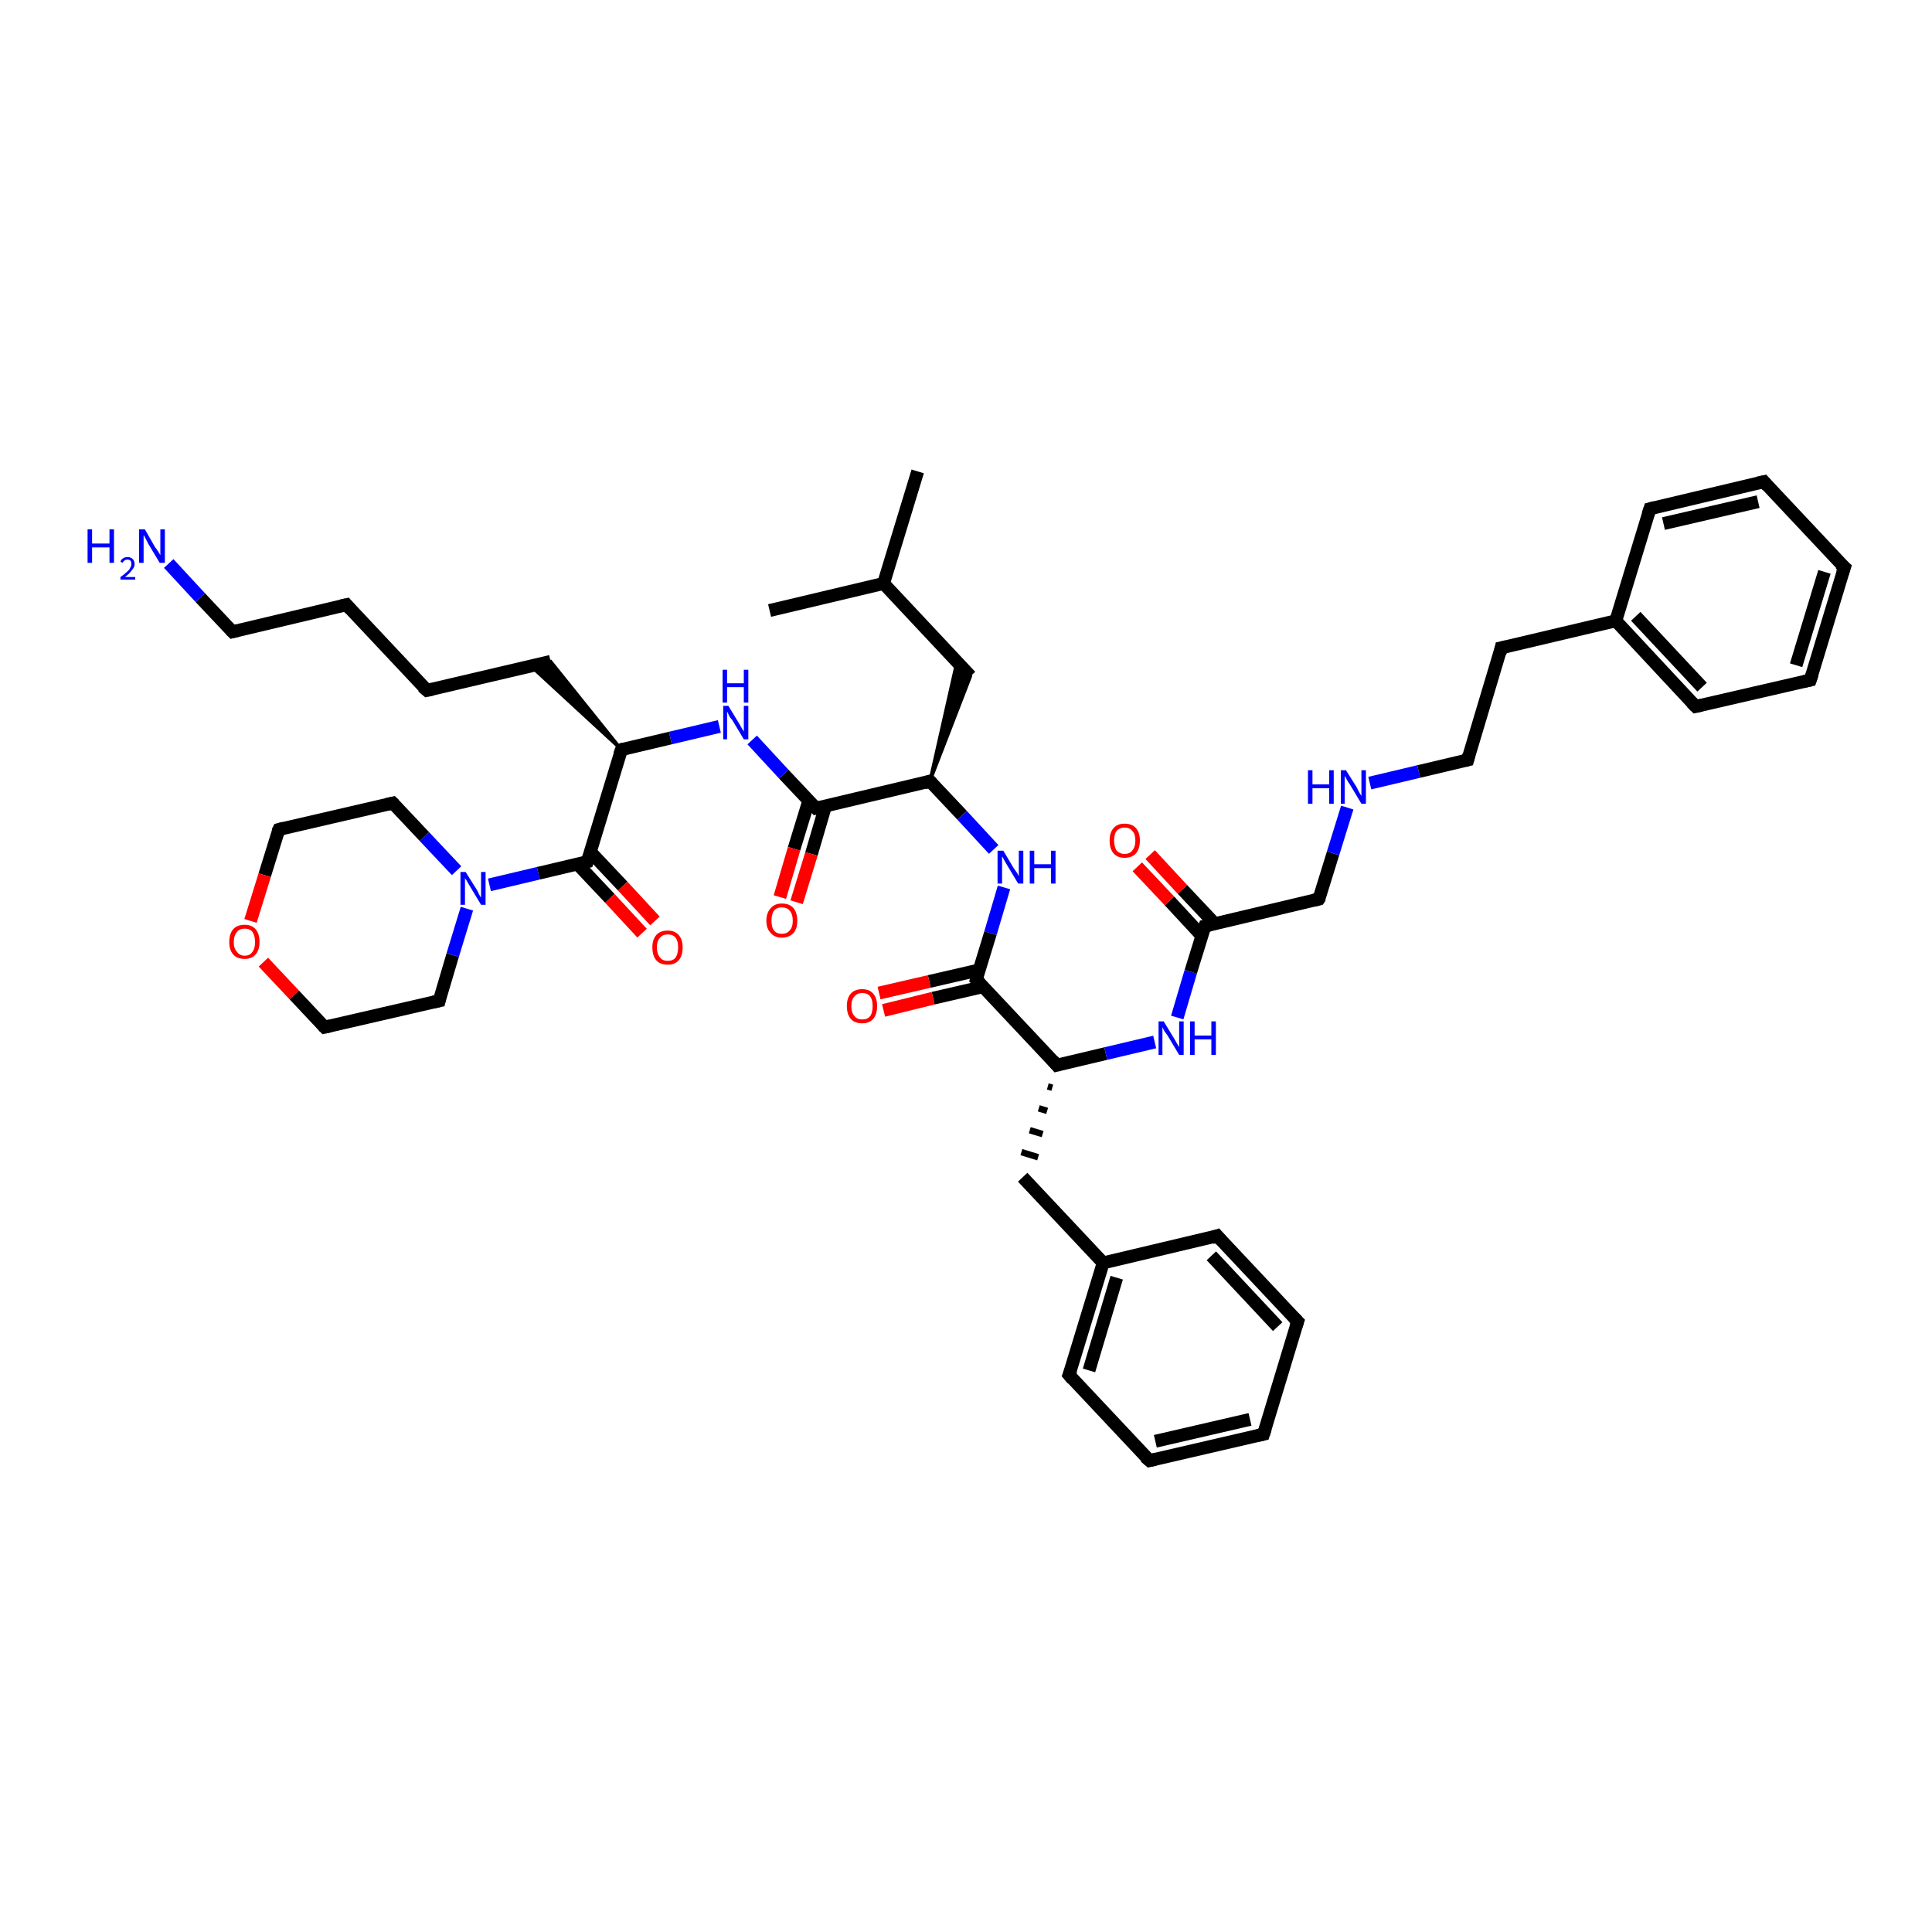 <?xml version='1.0' encoding='iso-8859-1'?>
<svg version='1.1' baseProfile='full'
              xmlns='http://www.w3.org/2000/svg'
                      xmlns:rdkit='http://www.rdkit.org/xml'
                      xmlns:xlink='http://www.w3.org/1999/xlink'
                  xml:space='preserve'
width='300px' height='300px' viewBox='0 0 300 300'>
<!-- END OF HEADER -->
<rect style='opacity:1.0;fill:#FFFFFF;stroke:none' width='300.0' height='300.0' x='0.0' y='0.0'> </rect>
<path class='bond-0 atom-0 atom-1' d='M 142.5,73.2 L 137.2,90.6' style='fill:none;fill-rule:evenodd;stroke:#000000;stroke-width:2.0px;stroke-linecap:butt;stroke-linejoin:miter;stroke-opacity:1' />
<path class='bond-1 atom-1 atom-2' d='M 137.2,90.6 L 119.5,94.8' style='fill:none;fill-rule:evenodd;stroke:#000000;stroke-width:2.0px;stroke-linecap:butt;stroke-linejoin:miter;stroke-opacity:1' />
<path class='bond-2 atom-1 atom-3' d='M 137.2,90.6 L 150.7,105.0' style='fill:none;fill-rule:evenodd;stroke:#000000;stroke-width:2.0px;stroke-linecap:butt;stroke-linejoin:miter;stroke-opacity:1' />
<path class='bond-3 atom-4 atom-3' d='M 144.4,121.3 L 148.6,102.7 L 150.7,105.0 Z' style='fill:#000000;fill-rule:evenodd;fill-opacity:1;stroke:#000000;stroke-width:0.5px;stroke-linecap:butt;stroke-linejoin:miter;stroke-opacity:1;' />
<path class='bond-4 atom-4 atom-5' d='M 144.4,121.3 L 149.4,126.6' style='fill:none;fill-rule:evenodd;stroke:#000000;stroke-width:2.0px;stroke-linecap:butt;stroke-linejoin:miter;stroke-opacity:1' />
<path class='bond-4 atom-4 atom-5' d='M 149.4,126.6 L 154.3,131.9' style='fill:none;fill-rule:evenodd;stroke:#0000FF;stroke-width:2.0px;stroke-linecap:butt;stroke-linejoin:miter;stroke-opacity:1' />
<path class='bond-5 atom-5 atom-6' d='M 155.9,137.8 L 153.8,144.9' style='fill:none;fill-rule:evenodd;stroke:#0000FF;stroke-width:2.0px;stroke-linecap:butt;stroke-linejoin:miter;stroke-opacity:1' />
<path class='bond-5 atom-5 atom-6' d='M 153.8,144.9 L 151.6,152.1' style='fill:none;fill-rule:evenodd;stroke:#000000;stroke-width:2.0px;stroke-linecap:butt;stroke-linejoin:miter;stroke-opacity:1' />
<path class='bond-6 atom-6 atom-7' d='M 152.1,150.6 L 144.3,152.4' style='fill:none;fill-rule:evenodd;stroke:#000000;stroke-width:2.0px;stroke-linecap:butt;stroke-linejoin:miter;stroke-opacity:1' />
<path class='bond-6 atom-6 atom-7' d='M 144.3,152.4 L 136.5,154.2' style='fill:none;fill-rule:evenodd;stroke:#FF0000;stroke-width:2.0px;stroke-linecap:butt;stroke-linejoin:miter;stroke-opacity:1' />
<path class='bond-6 atom-6 atom-7' d='M 152.7,153.2 L 144.9,155.0' style='fill:none;fill-rule:evenodd;stroke:#000000;stroke-width:2.0px;stroke-linecap:butt;stroke-linejoin:miter;stroke-opacity:1' />
<path class='bond-6 atom-6 atom-7' d='M 144.9,155.0 L 137.2,156.9' style='fill:none;fill-rule:evenodd;stroke:#FF0000;stroke-width:2.0px;stroke-linecap:butt;stroke-linejoin:miter;stroke-opacity:1' />
<path class='bond-7 atom-6 atom-8' d='M 151.6,152.1 L 164.1,165.4' style='fill:none;fill-rule:evenodd;stroke:#000000;stroke-width:2.0px;stroke-linecap:butt;stroke-linejoin:miter;stroke-opacity:1' />
<path class='bond-8 atom-8 atom-9' d='M 162.7,168.7 L 163.4,168.9' style='fill:none;fill-rule:evenodd;stroke:#000000;stroke-width:1.0px;stroke-linecap:butt;stroke-linejoin:miter;stroke-opacity:1' />
<path class='bond-8 atom-8 atom-9' d='M 161.3,172.1 L 162.6,172.5' style='fill:none;fill-rule:evenodd;stroke:#000000;stroke-width:1.0px;stroke-linecap:butt;stroke-linejoin:miter;stroke-opacity:1' />
<path class='bond-8 atom-8 atom-9' d='M 159.9,175.5 L 161.9,176.1' style='fill:none;fill-rule:evenodd;stroke:#000000;stroke-width:1.0px;stroke-linecap:butt;stroke-linejoin:miter;stroke-opacity:1' />
<path class='bond-8 atom-8 atom-9' d='M 158.6,178.9 L 161.2,179.7' style='fill:none;fill-rule:evenodd;stroke:#000000;stroke-width:1.0px;stroke-linecap:butt;stroke-linejoin:miter;stroke-opacity:1' />
<path class='bond-9 atom-9 atom-10' d='M 158.8,182.8 L 171.3,196.1' style='fill:none;fill-rule:evenodd;stroke:#000000;stroke-width:2.0px;stroke-linecap:butt;stroke-linejoin:miter;stroke-opacity:1' />
<path class='bond-10 atom-10 atom-11' d='M 171.3,196.1 L 166.0,213.5' style='fill:none;fill-rule:evenodd;stroke:#000000;stroke-width:2.0px;stroke-linecap:butt;stroke-linejoin:miter;stroke-opacity:1' />
<path class='bond-10 atom-10 atom-11' d='M 173.4,198.4 L 169.1,212.8' style='fill:none;fill-rule:evenodd;stroke:#000000;stroke-width:2.0px;stroke-linecap:butt;stroke-linejoin:miter;stroke-opacity:1' />
<path class='bond-11 atom-11 atom-12' d='M 166.0,213.5 L 178.5,226.8' style='fill:none;fill-rule:evenodd;stroke:#000000;stroke-width:2.0px;stroke-linecap:butt;stroke-linejoin:miter;stroke-opacity:1' />
<path class='bond-12 atom-12 atom-13' d='M 178.5,226.8 L 196.2,222.7' style='fill:none;fill-rule:evenodd;stroke:#000000;stroke-width:2.0px;stroke-linecap:butt;stroke-linejoin:miter;stroke-opacity:1' />
<path class='bond-12 atom-12 atom-13' d='M 179.4,223.8 L 194.1,220.4' style='fill:none;fill-rule:evenodd;stroke:#000000;stroke-width:2.0px;stroke-linecap:butt;stroke-linejoin:miter;stroke-opacity:1' />
<path class='bond-13 atom-13 atom-14' d='M 196.2,222.7 L 201.5,205.2' style='fill:none;fill-rule:evenodd;stroke:#000000;stroke-width:2.0px;stroke-linecap:butt;stroke-linejoin:miter;stroke-opacity:1' />
<path class='bond-14 atom-14 atom-15' d='M 201.5,205.2 L 189.0,191.9' style='fill:none;fill-rule:evenodd;stroke:#000000;stroke-width:2.0px;stroke-linecap:butt;stroke-linejoin:miter;stroke-opacity:1' />
<path class='bond-14 atom-14 atom-15' d='M 198.4,206.0 L 188.1,195.0' style='fill:none;fill-rule:evenodd;stroke:#000000;stroke-width:2.0px;stroke-linecap:butt;stroke-linejoin:miter;stroke-opacity:1' />
<path class='bond-15 atom-8 atom-16' d='M 164.1,165.4 L 171.7,163.6' style='fill:none;fill-rule:evenodd;stroke:#000000;stroke-width:2.0px;stroke-linecap:butt;stroke-linejoin:miter;stroke-opacity:1' />
<path class='bond-15 atom-8 atom-16' d='M 171.7,163.6 L 179.3,161.8' style='fill:none;fill-rule:evenodd;stroke:#0000FF;stroke-width:2.0px;stroke-linecap:butt;stroke-linejoin:miter;stroke-opacity:1' />
<path class='bond-16 atom-16 atom-17' d='M 182.8,158.0 L 184.9,150.9' style='fill:none;fill-rule:evenodd;stroke:#0000FF;stroke-width:2.0px;stroke-linecap:butt;stroke-linejoin:miter;stroke-opacity:1' />
<path class='bond-16 atom-16 atom-17' d='M 184.9,150.9 L 187.1,143.8' style='fill:none;fill-rule:evenodd;stroke:#000000;stroke-width:2.0px;stroke-linecap:butt;stroke-linejoin:miter;stroke-opacity:1' />
<path class='bond-17 atom-17 atom-18' d='M 188.6,143.4 L 183.6,138.1' style='fill:none;fill-rule:evenodd;stroke:#000000;stroke-width:2.0px;stroke-linecap:butt;stroke-linejoin:miter;stroke-opacity:1' />
<path class='bond-17 atom-17 atom-18' d='M 183.6,138.1 L 178.6,132.7' style='fill:none;fill-rule:evenodd;stroke:#FF0000;stroke-width:2.0px;stroke-linecap:butt;stroke-linejoin:miter;stroke-opacity:1' />
<path class='bond-17 atom-17 atom-18' d='M 186.6,145.3 L 181.6,139.9' style='fill:none;fill-rule:evenodd;stroke:#000000;stroke-width:2.0px;stroke-linecap:butt;stroke-linejoin:miter;stroke-opacity:1' />
<path class='bond-17 atom-17 atom-18' d='M 181.6,139.9 L 176.6,134.6' style='fill:none;fill-rule:evenodd;stroke:#FF0000;stroke-width:2.0px;stroke-linecap:butt;stroke-linejoin:miter;stroke-opacity:1' />
<path class='bond-18 atom-17 atom-19' d='M 187.1,143.8 L 204.8,139.6' style='fill:none;fill-rule:evenodd;stroke:#000000;stroke-width:2.0px;stroke-linecap:butt;stroke-linejoin:miter;stroke-opacity:1' />
<path class='bond-19 atom-19 atom-20' d='M 204.8,139.6 L 207.0,132.5' style='fill:none;fill-rule:evenodd;stroke:#000000;stroke-width:2.0px;stroke-linecap:butt;stroke-linejoin:miter;stroke-opacity:1' />
<path class='bond-19 atom-19 atom-20' d='M 207.0,132.5 L 209.2,125.4' style='fill:none;fill-rule:evenodd;stroke:#0000FF;stroke-width:2.0px;stroke-linecap:butt;stroke-linejoin:miter;stroke-opacity:1' />
<path class='bond-20 atom-20 atom-21' d='M 212.7,121.6 L 220.3,119.8' style='fill:none;fill-rule:evenodd;stroke:#0000FF;stroke-width:2.0px;stroke-linecap:butt;stroke-linejoin:miter;stroke-opacity:1' />
<path class='bond-20 atom-20 atom-21' d='M 220.3,119.8 L 227.9,118.0' style='fill:none;fill-rule:evenodd;stroke:#000000;stroke-width:2.0px;stroke-linecap:butt;stroke-linejoin:miter;stroke-opacity:1' />
<path class='bond-21 atom-21 atom-22' d='M 227.9,118.0 L 233.1,100.6' style='fill:none;fill-rule:evenodd;stroke:#000000;stroke-width:2.0px;stroke-linecap:butt;stroke-linejoin:miter;stroke-opacity:1' />
<path class='bond-22 atom-22 atom-23' d='M 233.1,100.6 L 250.9,96.4' style='fill:none;fill-rule:evenodd;stroke:#000000;stroke-width:2.0px;stroke-linecap:butt;stroke-linejoin:miter;stroke-opacity:1' />
<path class='bond-23 atom-23 atom-24' d='M 250.9,96.4 L 263.3,109.7' style='fill:none;fill-rule:evenodd;stroke:#000000;stroke-width:2.0px;stroke-linecap:butt;stroke-linejoin:miter;stroke-opacity:1' />
<path class='bond-23 atom-23 atom-24' d='M 254.0,95.7 L 264.3,106.7' style='fill:none;fill-rule:evenodd;stroke:#000000;stroke-width:2.0px;stroke-linecap:butt;stroke-linejoin:miter;stroke-opacity:1' />
<path class='bond-24 atom-24 atom-25' d='M 263.3,109.7 L 281.1,105.6' style='fill:none;fill-rule:evenodd;stroke:#000000;stroke-width:2.0px;stroke-linecap:butt;stroke-linejoin:miter;stroke-opacity:1' />
<path class='bond-25 atom-25 atom-26' d='M 281.1,105.6 L 286.4,88.1' style='fill:none;fill-rule:evenodd;stroke:#000000;stroke-width:2.0px;stroke-linecap:butt;stroke-linejoin:miter;stroke-opacity:1' />
<path class='bond-25 atom-25 atom-26' d='M 278.9,103.3 L 283.3,88.8' style='fill:none;fill-rule:evenodd;stroke:#000000;stroke-width:2.0px;stroke-linecap:butt;stroke-linejoin:miter;stroke-opacity:1' />
<path class='bond-26 atom-26 atom-27' d='M 286.4,88.1 L 273.9,74.8' style='fill:none;fill-rule:evenodd;stroke:#000000;stroke-width:2.0px;stroke-linecap:butt;stroke-linejoin:miter;stroke-opacity:1' />
<path class='bond-27 atom-27 atom-28' d='M 273.9,74.8 L 256.2,79.0' style='fill:none;fill-rule:evenodd;stroke:#000000;stroke-width:2.0px;stroke-linecap:butt;stroke-linejoin:miter;stroke-opacity:1' />
<path class='bond-27 atom-27 atom-28' d='M 273.0,77.9 L 258.3,81.3' style='fill:none;fill-rule:evenodd;stroke:#000000;stroke-width:2.0px;stroke-linecap:butt;stroke-linejoin:miter;stroke-opacity:1' />
<path class='bond-28 atom-4 atom-29' d='M 144.4,121.3 L 126.7,125.5' style='fill:none;fill-rule:evenodd;stroke:#000000;stroke-width:2.0px;stroke-linecap:butt;stroke-linejoin:miter;stroke-opacity:1' />
<path class='bond-29 atom-29 atom-30' d='M 125.6,124.3 L 123.3,131.8' style='fill:none;fill-rule:evenodd;stroke:#000000;stroke-width:2.0px;stroke-linecap:butt;stroke-linejoin:miter;stroke-opacity:1' />
<path class='bond-29 atom-29 atom-30' d='M 123.3,131.8 L 121.1,139.3' style='fill:none;fill-rule:evenodd;stroke:#FF0000;stroke-width:2.0px;stroke-linecap:butt;stroke-linejoin:miter;stroke-opacity:1' />
<path class='bond-29 atom-29 atom-30' d='M 128.2,125.1 L 126.0,132.6' style='fill:none;fill-rule:evenodd;stroke:#000000;stroke-width:2.0px;stroke-linecap:butt;stroke-linejoin:miter;stroke-opacity:1' />
<path class='bond-29 atom-29 atom-30' d='M 126.0,132.6 L 123.7,140.1' style='fill:none;fill-rule:evenodd;stroke:#FF0000;stroke-width:2.0px;stroke-linecap:butt;stroke-linejoin:miter;stroke-opacity:1' />
<path class='bond-30 atom-29 atom-31' d='M 126.7,125.5 L 121.7,120.2' style='fill:none;fill-rule:evenodd;stroke:#000000;stroke-width:2.0px;stroke-linecap:butt;stroke-linejoin:miter;stroke-opacity:1' />
<path class='bond-30 atom-29 atom-31' d='M 121.7,120.2 L 116.8,114.9' style='fill:none;fill-rule:evenodd;stroke:#0000FF;stroke-width:2.0px;stroke-linecap:butt;stroke-linejoin:miter;stroke-opacity:1' />
<path class='bond-31 atom-31 atom-32' d='M 111.7,112.8 L 104.1,114.6' style='fill:none;fill-rule:evenodd;stroke:#0000FF;stroke-width:2.0px;stroke-linecap:butt;stroke-linejoin:miter;stroke-opacity:1' />
<path class='bond-31 atom-31 atom-32' d='M 104.1,114.6 L 96.5,116.4' style='fill:none;fill-rule:evenodd;stroke:#000000;stroke-width:2.0px;stroke-linecap:butt;stroke-linejoin:miter;stroke-opacity:1' />
<path class='bond-32 atom-32 atom-33' d='M 96.5,116.4 L 82.4,103.4 L 85.5,102.7 Z' style='fill:#000000;fill-rule:evenodd;fill-opacity:1;stroke:#000000;stroke-width:0.5px;stroke-linecap:butt;stroke-linejoin:miter;stroke-opacity:1;' />
<path class='bond-33 atom-33 atom-34' d='M 85.5,102.7 L 66.3,107.2' style='fill:none;fill-rule:evenodd;stroke:#000000;stroke-width:2.0px;stroke-linecap:butt;stroke-linejoin:miter;stroke-opacity:1' />
<path class='bond-34 atom-34 atom-35' d='M 66.3,107.2 L 53.8,93.9' style='fill:none;fill-rule:evenodd;stroke:#000000;stroke-width:2.0px;stroke-linecap:butt;stroke-linejoin:miter;stroke-opacity:1' />
<path class='bond-35 atom-35 atom-36' d='M 53.8,93.9 L 36.1,98.1' style='fill:none;fill-rule:evenodd;stroke:#000000;stroke-width:2.0px;stroke-linecap:butt;stroke-linejoin:miter;stroke-opacity:1' />
<path class='bond-36 atom-36 atom-37' d='M 36.1,98.1 L 31.1,92.8' style='fill:none;fill-rule:evenodd;stroke:#000000;stroke-width:2.0px;stroke-linecap:butt;stroke-linejoin:miter;stroke-opacity:1' />
<path class='bond-36 atom-36 atom-37' d='M 31.1,92.8 L 26.2,87.5' style='fill:none;fill-rule:evenodd;stroke:#0000FF;stroke-width:2.0px;stroke-linecap:butt;stroke-linejoin:miter;stroke-opacity:1' />
<path class='bond-37 atom-32 atom-38' d='M 96.5,116.4 L 91.2,133.8' style='fill:none;fill-rule:evenodd;stroke:#000000;stroke-width:2.0px;stroke-linecap:butt;stroke-linejoin:miter;stroke-opacity:1' />
<path class='bond-38 atom-38 atom-39' d='M 89.7,134.2 L 94.7,139.5' style='fill:none;fill-rule:evenodd;stroke:#000000;stroke-width:2.0px;stroke-linecap:butt;stroke-linejoin:miter;stroke-opacity:1' />
<path class='bond-38 atom-38 atom-39' d='M 94.7,139.5 L 99.7,144.9' style='fill:none;fill-rule:evenodd;stroke:#FF0000;stroke-width:2.0px;stroke-linecap:butt;stroke-linejoin:miter;stroke-opacity:1' />
<path class='bond-38 atom-38 atom-39' d='M 91.7,132.3 L 96.7,137.6' style='fill:none;fill-rule:evenodd;stroke:#000000;stroke-width:2.0px;stroke-linecap:butt;stroke-linejoin:miter;stroke-opacity:1' />
<path class='bond-38 atom-38 atom-39' d='M 96.7,137.6 L 101.7,143.0' style='fill:none;fill-rule:evenodd;stroke:#FF0000;stroke-width:2.0px;stroke-linecap:butt;stroke-linejoin:miter;stroke-opacity:1' />
<path class='bond-39 atom-38 atom-40' d='M 91.2,133.8 L 83.6,135.6' style='fill:none;fill-rule:evenodd;stroke:#000000;stroke-width:2.0px;stroke-linecap:butt;stroke-linejoin:miter;stroke-opacity:1' />
<path class='bond-39 atom-38 atom-40' d='M 83.6,135.6 L 76.0,137.4' style='fill:none;fill-rule:evenodd;stroke:#0000FF;stroke-width:2.0px;stroke-linecap:butt;stroke-linejoin:miter;stroke-opacity:1' />
<path class='bond-40 atom-40 atom-41' d='M 70.9,135.2 L 65.9,129.9' style='fill:none;fill-rule:evenodd;stroke:#0000FF;stroke-width:2.0px;stroke-linecap:butt;stroke-linejoin:miter;stroke-opacity:1' />
<path class='bond-40 atom-40 atom-41' d='M 65.9,129.9 L 61.0,124.7' style='fill:none;fill-rule:evenodd;stroke:#000000;stroke-width:2.0px;stroke-linecap:butt;stroke-linejoin:miter;stroke-opacity:1' />
<path class='bond-41 atom-41 atom-42' d='M 61.0,124.7 L 43.3,128.8' style='fill:none;fill-rule:evenodd;stroke:#000000;stroke-width:2.0px;stroke-linecap:butt;stroke-linejoin:miter;stroke-opacity:1' />
<path class='bond-42 atom-42 atom-43' d='M 43.3,128.8 L 41.1,135.9' style='fill:none;fill-rule:evenodd;stroke:#000000;stroke-width:2.0px;stroke-linecap:butt;stroke-linejoin:miter;stroke-opacity:1' />
<path class='bond-42 atom-42 atom-43' d='M 41.1,135.9 L 38.9,143.0' style='fill:none;fill-rule:evenodd;stroke:#FF0000;stroke-width:2.0px;stroke-linecap:butt;stroke-linejoin:miter;stroke-opacity:1' />
<path class='bond-43 atom-43 atom-44' d='M 40.9,149.4 L 45.7,154.5' style='fill:none;fill-rule:evenodd;stroke:#FF0000;stroke-width:2.0px;stroke-linecap:butt;stroke-linejoin:miter;stroke-opacity:1' />
<path class='bond-43 atom-43 atom-44' d='M 45.7,154.5 L 50.4,159.5' style='fill:none;fill-rule:evenodd;stroke:#000000;stroke-width:2.0px;stroke-linecap:butt;stroke-linejoin:miter;stroke-opacity:1' />
<path class='bond-44 atom-44 atom-45' d='M 50.4,159.5 L 68.2,155.4' style='fill:none;fill-rule:evenodd;stroke:#000000;stroke-width:2.0px;stroke-linecap:butt;stroke-linejoin:miter;stroke-opacity:1' />
<path class='bond-45 atom-15 atom-10' d='M 189.0,191.9 L 171.3,196.1' style='fill:none;fill-rule:evenodd;stroke:#000000;stroke-width:2.0px;stroke-linecap:butt;stroke-linejoin:miter;stroke-opacity:1' />
<path class='bond-46 atom-28 atom-23' d='M 256.2,79.0 L 250.9,96.4' style='fill:none;fill-rule:evenodd;stroke:#000000;stroke-width:2.0px;stroke-linecap:butt;stroke-linejoin:miter;stroke-opacity:1' />
<path class='bond-47 atom-45 atom-40' d='M 68.2,155.4 L 70.3,148.3' style='fill:none;fill-rule:evenodd;stroke:#000000;stroke-width:2.0px;stroke-linecap:butt;stroke-linejoin:miter;stroke-opacity:1' />
<path class='bond-47 atom-45 atom-40' d='M 70.3,148.3 L 72.5,141.1' style='fill:none;fill-rule:evenodd;stroke:#0000FF;stroke-width:2.0px;stroke-linecap:butt;stroke-linejoin:miter;stroke-opacity:1' />
<path d='M 144.7,121.6 L 144.4,121.3 L 143.5,121.6' style='fill:none;stroke:#000000;stroke-width:2.0px;stroke-linecap:butt;stroke-linejoin:miter;stroke-opacity:1;' />
<path d='M 151.7,151.7 L 151.6,152.1 L 152.2,152.7' style='fill:none;stroke:#000000;stroke-width:2.0px;stroke-linecap:butt;stroke-linejoin:miter;stroke-opacity:1;' />
<path d='M 163.5,164.7 L 164.1,165.4 L 164.5,165.3' style='fill:none;stroke:#000000;stroke-width:2.0px;stroke-linecap:butt;stroke-linejoin:miter;stroke-opacity:1;' />
<path d='M 166.3,212.7 L 166.0,213.5 L 166.6,214.2' style='fill:none;stroke:#000000;stroke-width:2.0px;stroke-linecap:butt;stroke-linejoin:miter;stroke-opacity:1;' />
<path d='M 177.8,226.2 L 178.5,226.8 L 179.4,226.6' style='fill:none;stroke:#000000;stroke-width:2.0px;stroke-linecap:butt;stroke-linejoin:miter;stroke-opacity:1;' />
<path d='M 195.3,222.9 L 196.2,222.7 L 196.5,221.8' style='fill:none;stroke:#000000;stroke-width:2.0px;stroke-linecap:butt;stroke-linejoin:miter;stroke-opacity:1;' />
<path d='M 201.2,206.1 L 201.5,205.2 L 200.9,204.6' style='fill:none;stroke:#000000;stroke-width:2.0px;stroke-linecap:butt;stroke-linejoin:miter;stroke-opacity:1;' />
<path d='M 189.6,192.6 L 189.0,191.9 L 188.1,192.2' style='fill:none;stroke:#000000;stroke-width:2.0px;stroke-linecap:butt;stroke-linejoin:miter;stroke-opacity:1;' />
<path d='M 187.0,144.1 L 187.1,143.8 L 188.0,143.6' style='fill:none;stroke:#000000;stroke-width:2.0px;stroke-linecap:butt;stroke-linejoin:miter;stroke-opacity:1;' />
<path d='M 204.0,139.8 L 204.8,139.6 L 205.0,139.3' style='fill:none;stroke:#000000;stroke-width:2.0px;stroke-linecap:butt;stroke-linejoin:miter;stroke-opacity:1;' />
<path d='M 227.5,118.1 L 227.9,118.0 L 228.1,117.2' style='fill:none;stroke:#000000;stroke-width:2.0px;stroke-linecap:butt;stroke-linejoin:miter;stroke-opacity:1;' />
<path d='M 232.9,101.5 L 233.1,100.6 L 234.0,100.4' style='fill:none;stroke:#000000;stroke-width:2.0px;stroke-linecap:butt;stroke-linejoin:miter;stroke-opacity:1;' />
<path d='M 262.7,109.1 L 263.3,109.7 L 264.2,109.5' style='fill:none;stroke:#000000;stroke-width:2.0px;stroke-linecap:butt;stroke-linejoin:miter;stroke-opacity:1;' />
<path d='M 280.2,105.8 L 281.1,105.6 L 281.4,104.7' style='fill:none;stroke:#000000;stroke-width:2.0px;stroke-linecap:butt;stroke-linejoin:miter;stroke-opacity:1;' />
<path d='M 286.1,89.0 L 286.4,88.1 L 285.7,87.5' style='fill:none;stroke:#000000;stroke-width:2.0px;stroke-linecap:butt;stroke-linejoin:miter;stroke-opacity:1;' />
<path d='M 274.5,75.5 L 273.9,74.8 L 273.0,75.0' style='fill:none;stroke:#000000;stroke-width:2.0px;stroke-linecap:butt;stroke-linejoin:miter;stroke-opacity:1;' />
<path d='M 257.0,78.8 L 256.2,79.0 L 255.9,79.9' style='fill:none;stroke:#000000;stroke-width:2.0px;stroke-linecap:butt;stroke-linejoin:miter;stroke-opacity:1;' />
<path d='M 127.6,125.3 L 126.7,125.5 L 126.4,125.2' style='fill:none;stroke:#000000;stroke-width:2.0px;stroke-linecap:butt;stroke-linejoin:miter;stroke-opacity:1;' />
<path d='M 96.9,116.3 L 96.5,116.4 L 96.2,117.2' style='fill:none;stroke:#000000;stroke-width:2.0px;stroke-linecap:butt;stroke-linejoin:miter;stroke-opacity:1;' />
<path d='M 67.2,107.0 L 66.3,107.2 L 65.6,106.6' style='fill:none;stroke:#000000;stroke-width:2.0px;stroke-linecap:butt;stroke-linejoin:miter;stroke-opacity:1;' />
<path d='M 54.4,94.6 L 53.8,93.9 L 52.9,94.1' style='fill:none;stroke:#000000;stroke-width:2.0px;stroke-linecap:butt;stroke-linejoin:miter;stroke-opacity:1;' />
<path d='M 36.9,97.9 L 36.1,98.1 L 35.8,97.8' style='fill:none;stroke:#000000;stroke-width:2.0px;stroke-linecap:butt;stroke-linejoin:miter;stroke-opacity:1;' />
<path d='M 91.5,132.9 L 91.2,133.8 L 90.8,133.9' style='fill:none;stroke:#000000;stroke-width:2.0px;stroke-linecap:butt;stroke-linejoin:miter;stroke-opacity:1;' />
<path d='M 61.2,124.9 L 61.0,124.7 L 60.1,124.9' style='fill:none;stroke:#000000;stroke-width:2.0px;stroke-linecap:butt;stroke-linejoin:miter;stroke-opacity:1;' />
<path d='M 44.1,128.6 L 43.3,128.8 L 43.1,129.2' style='fill:none;stroke:#000000;stroke-width:2.0px;stroke-linecap:butt;stroke-linejoin:miter;stroke-opacity:1;' />
<path d='M 50.2,159.3 L 50.4,159.5 L 51.3,159.3' style='fill:none;stroke:#000000;stroke-width:2.0px;stroke-linecap:butt;stroke-linejoin:miter;stroke-opacity:1;' />
<path d='M 67.3,155.6 L 68.2,155.4 L 68.3,155.0' style='fill:none;stroke:#000000;stroke-width:2.0px;stroke-linecap:butt;stroke-linejoin:miter;stroke-opacity:1;' />
<path class='atom-5' d='M 155.8 132.1
L 157.4 134.8
Q 157.6 135.1, 157.9 135.5
Q 158.2 136.0, 158.2 136.1
L 158.2 132.1
L 158.9 132.1
L 158.9 137.2
L 158.1 137.2
L 156.3 134.2
Q 156.1 133.9, 155.9 133.5
Q 155.7 133.1, 155.6 133.0
L 155.6 137.2
L 154.9 137.2
L 154.9 132.1
L 155.8 132.1
' fill='#0000FF'/>
<path class='atom-5' d='M 159.9 132.1
L 160.6 132.1
L 160.6 134.2
L 163.2 134.2
L 163.2 132.1
L 163.9 132.1
L 163.9 137.2
L 163.2 137.2
L 163.2 134.8
L 160.6 134.8
L 160.6 137.2
L 159.9 137.2
L 159.9 132.1
' fill='#0000FF'/>
<path class='atom-7' d='M 131.5 156.2
Q 131.5 155.0, 132.1 154.3
Q 132.7 153.6, 133.9 153.6
Q 135.0 153.6, 135.6 154.3
Q 136.2 155.0, 136.2 156.2
Q 136.2 157.5, 135.6 158.2
Q 135.0 158.9, 133.9 158.9
Q 132.7 158.9, 132.1 158.2
Q 131.5 157.5, 131.5 156.2
M 133.9 158.3
Q 134.7 158.3, 135.1 157.8
Q 135.5 157.3, 135.5 156.2
Q 135.5 155.2, 135.1 154.7
Q 134.7 154.2, 133.9 154.2
Q 133.1 154.2, 132.7 154.7
Q 132.2 155.2, 132.2 156.2
Q 132.2 157.3, 132.7 157.8
Q 133.1 158.3, 133.9 158.3
' fill='#FF0000'/>
<path class='atom-16' d='M 180.7 158.6
L 182.4 161.4
Q 182.5 161.6, 182.8 162.1
Q 183.1 162.6, 183.1 162.6
L 183.1 158.6
L 183.8 158.6
L 183.8 163.8
L 183.1 163.8
L 181.3 160.8
Q 181.1 160.5, 180.8 160.1
Q 180.6 159.7, 180.5 159.5
L 180.5 163.8
L 179.9 163.8
L 179.9 158.6
L 180.7 158.6
' fill='#0000FF'/>
<path class='atom-16' d='M 184.8 158.6
L 185.5 158.6
L 185.5 160.8
L 188.1 160.8
L 188.1 158.6
L 188.8 158.6
L 188.8 163.8
L 188.1 163.8
L 188.1 161.4
L 185.5 161.4
L 185.5 163.8
L 184.8 163.8
L 184.8 158.6
' fill='#0000FF'/>
<path class='atom-18' d='M 172.3 130.5
Q 172.3 129.3, 172.9 128.6
Q 173.5 127.9, 174.6 127.9
Q 175.8 127.9, 176.4 128.6
Q 177.0 129.3, 177.0 130.5
Q 177.0 131.8, 176.4 132.5
Q 175.8 133.2, 174.6 133.2
Q 173.5 133.2, 172.9 132.5
Q 172.3 131.8, 172.3 130.5
M 174.6 132.6
Q 175.4 132.6, 175.8 132.1
Q 176.3 131.5, 176.3 130.5
Q 176.3 129.5, 175.8 129.0
Q 175.4 128.5, 174.6 128.5
Q 173.9 128.5, 173.4 129.0
Q 173.0 129.5, 173.0 130.5
Q 173.0 131.5, 173.4 132.1
Q 173.9 132.6, 174.6 132.6
' fill='#FF0000'/>
<path class='atom-20' d='M 203.1 119.6
L 203.8 119.6
L 203.8 121.8
L 206.4 121.8
L 206.4 119.6
L 207.1 119.6
L 207.1 124.8
L 206.4 124.8
L 206.4 122.4
L 203.8 122.4
L 203.8 124.8
L 203.1 124.8
L 203.1 119.6
' fill='#0000FF'/>
<path class='atom-20' d='M 209.0 119.6
L 210.7 122.3
Q 210.8 122.6, 211.1 123.1
Q 211.4 123.6, 211.4 123.6
L 211.4 119.6
L 212.1 119.6
L 212.1 124.8
L 211.4 124.8
L 209.6 121.8
Q 209.3 121.4, 209.1 121.0
Q 208.9 120.6, 208.8 120.5
L 208.8 124.8
L 208.2 124.8
L 208.2 119.6
L 209.0 119.6
' fill='#0000FF'/>
<path class='atom-30' d='M 119.0 143.0
Q 119.0 141.7, 119.7 141.0
Q 120.3 140.3, 121.4 140.3
Q 122.6 140.3, 123.2 141.0
Q 123.8 141.7, 123.8 143.0
Q 123.8 144.2, 123.2 144.9
Q 122.5 145.6, 121.4 145.6
Q 120.3 145.6, 119.7 144.9
Q 119.0 144.2, 119.0 143.0
M 121.4 145.0
Q 122.2 145.0, 122.6 144.5
Q 123.1 144.0, 123.1 143.0
Q 123.1 141.9, 122.6 141.4
Q 122.2 140.9, 121.4 140.9
Q 120.6 140.9, 120.2 141.4
Q 119.8 141.9, 119.8 143.0
Q 119.8 144.0, 120.2 144.5
Q 120.6 145.0, 121.4 145.0
' fill='#FF0000'/>
<path class='atom-31' d='M 113.1 109.6
L 114.8 112.4
Q 114.9 112.6, 115.2 113.1
Q 115.5 113.6, 115.5 113.6
L 115.5 109.6
L 116.2 109.6
L 116.2 114.8
L 115.5 114.8
L 113.7 111.8
Q 113.4 111.5, 113.2 111.1
Q 113.0 110.6, 112.9 110.5
L 112.9 114.8
L 112.3 114.8
L 112.3 109.6
L 113.1 109.6
' fill='#0000FF'/>
<path class='atom-31' d='M 112.2 104.0
L 112.9 104.0
L 112.9 106.1
L 115.5 106.1
L 115.5 104.0
L 116.2 104.0
L 116.2 109.1
L 115.5 109.1
L 115.5 106.7
L 112.9 106.7
L 112.9 109.1
L 112.2 109.1
L 112.2 104.0
' fill='#0000FF'/>
<path class='atom-37' d='M 13.6 82.2
L 14.3 82.2
L 14.3 84.4
L 17.0 84.4
L 17.0 82.2
L 17.7 82.2
L 17.7 87.4
L 17.0 87.4
L 17.0 85.0
L 14.3 85.0
L 14.3 87.4
L 13.6 87.4
L 13.6 82.2
' fill='#0000FF'/>
<path class='atom-37' d='M 18.7 87.2
Q 18.8 86.9, 19.1 86.7
Q 19.4 86.5, 19.8 86.5
Q 20.3 86.5, 20.6 86.8
Q 20.9 87.1, 20.9 87.6
Q 20.9 88.1, 20.5 88.5
Q 20.2 89.0, 19.4 89.6
L 21.0 89.6
L 21.0 90.0
L 18.7 90.0
L 18.7 89.6
Q 19.3 89.2, 19.7 88.8
Q 20.1 88.5, 20.2 88.2
Q 20.4 87.9, 20.4 87.6
Q 20.4 87.3, 20.3 87.1
Q 20.1 86.9, 19.8 86.9
Q 19.5 86.9, 19.4 87.0
Q 19.2 87.1, 19.0 87.4
L 18.7 87.2
' fill='#0000FF'/>
<path class='atom-37' d='M 22.5 82.2
L 24.1 85.0
Q 24.3 85.2, 24.6 85.7
Q 24.9 86.2, 24.9 86.2
L 24.9 82.2
L 25.6 82.2
L 25.6 87.4
L 24.8 87.4
L 23.0 84.4
Q 22.8 84.0, 22.6 83.6
Q 22.4 83.2, 22.3 83.1
L 22.3 87.4
L 21.6 87.4
L 21.6 82.2
L 22.5 82.2
' fill='#0000FF'/>
<path class='atom-39' d='M 101.3 147.1
Q 101.3 145.9, 101.9 145.2
Q 102.5 144.5, 103.7 144.5
Q 104.8 144.5, 105.4 145.2
Q 106.0 145.9, 106.0 147.1
Q 106.0 148.4, 105.4 149.1
Q 104.8 149.8, 103.7 149.8
Q 102.5 149.8, 101.9 149.1
Q 101.3 148.4, 101.3 147.1
M 103.7 149.2
Q 104.5 149.2, 104.9 148.7
Q 105.3 148.1, 105.3 147.1
Q 105.3 146.1, 104.9 145.6
Q 104.5 145.1, 103.7 145.1
Q 102.9 145.1, 102.5 145.6
Q 102.0 146.1, 102.0 147.1
Q 102.0 148.1, 102.5 148.7
Q 102.9 149.2, 103.7 149.2
' fill='#FF0000'/>
<path class='atom-40' d='M 72.3 135.4
L 74.0 138.1
Q 74.2 138.4, 74.4 138.9
Q 74.7 139.4, 74.7 139.4
L 74.7 135.4
L 75.4 135.4
L 75.4 140.5
L 74.7 140.5
L 72.9 137.5
Q 72.7 137.2, 72.5 136.8
Q 72.2 136.4, 72.2 136.3
L 72.2 140.5
L 71.5 140.5
L 71.5 135.4
L 72.3 135.4
' fill='#0000FF'/>
<path class='atom-43' d='M 35.6 146.3
Q 35.6 145.0, 36.2 144.3
Q 36.8 143.6, 38.0 143.6
Q 39.1 143.6, 39.7 144.3
Q 40.3 145.0, 40.3 146.3
Q 40.3 147.5, 39.7 148.2
Q 39.1 148.9, 38.0 148.9
Q 36.8 148.9, 36.2 148.2
Q 35.6 147.5, 35.6 146.3
M 38.0 148.4
Q 38.8 148.4, 39.2 147.8
Q 39.6 147.3, 39.6 146.3
Q 39.6 145.3, 39.2 144.7
Q 38.8 144.2, 38.0 144.2
Q 37.2 144.2, 36.8 144.7
Q 36.3 145.3, 36.3 146.3
Q 36.3 147.3, 36.8 147.8
Q 37.2 148.4, 38.0 148.4
' fill='#FF0000'/>
</svg>
